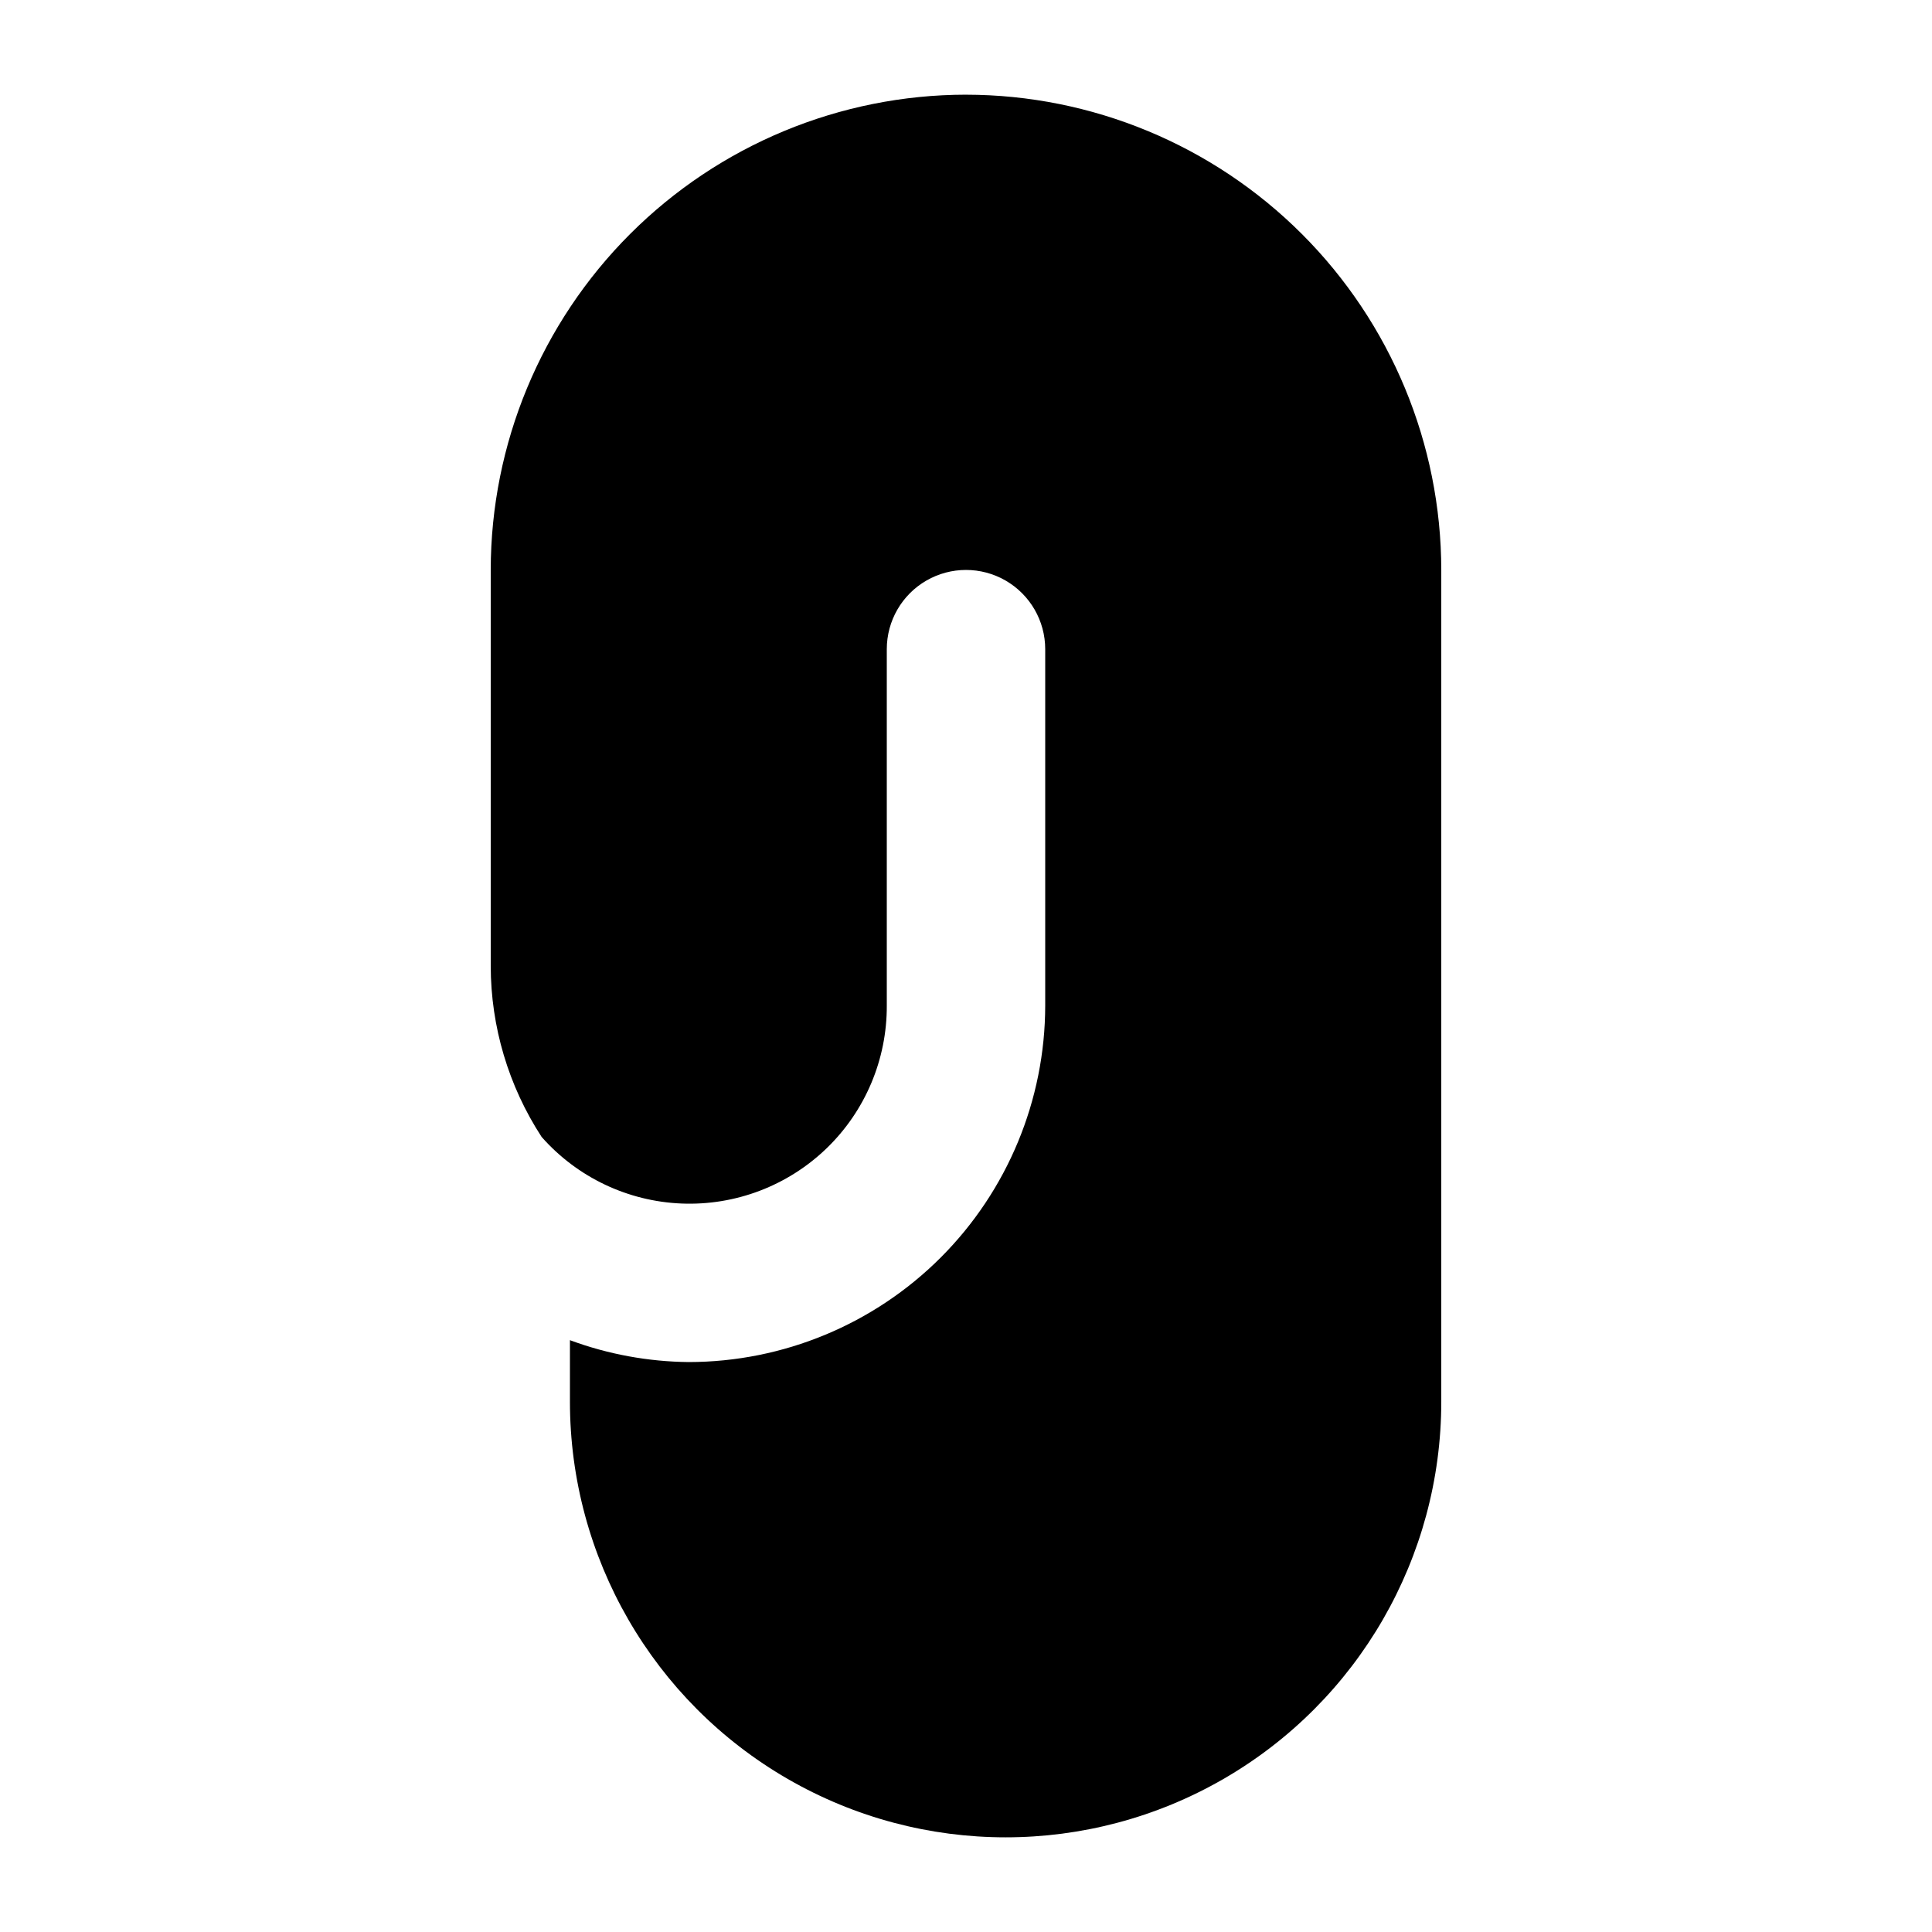 <?xml version="1.0" encoding="UTF-8"?>
<!-- Uploaded to: SVG Repo, www.svgrepo.com, Generator: SVG Repo Mixer Tools -->
<svg fill="#000000" width="800px" height="800px" version="1.1" viewBox="144 144 512 512" xmlns="http://www.w3.org/2000/svg">
 <path d="m400 169.09c-33.395 0.035-65.41 13.316-89.023 36.93-23.613 23.613-36.895 55.629-36.93 89.023v104.96c0.023 16.086 4.711 31.82 13.492 45.301 9.438 10.695 22.84 17.074 37.094 17.645 14.258 0.574 28.125-4.703 38.395-14.605 10.27-9.906 16.039-23.578 15.98-37.844v-94.465c0-7.5 4-14.43 10.496-18.18 6.492-3.75 14.496-3.75 20.992 0 6.492 3.75 10.496 10.68 10.496 18.18v94.465c-0.031 25.043-9.992 49.055-27.699 66.766-17.711 17.707-41.723 27.668-66.766 27.695-10.754-0.105-21.406-2.066-31.488-5.801v16.297c0 41.25 22.004 79.367 57.727 99.988 35.723 20.625 79.734 20.625 115.46 0 35.723-20.621 57.727-58.738 57.727-99.988v-220.41c-0.035-33.395-13.316-65.41-36.93-89.023s-55.629-36.895-89.02-36.93z"/>
</svg>